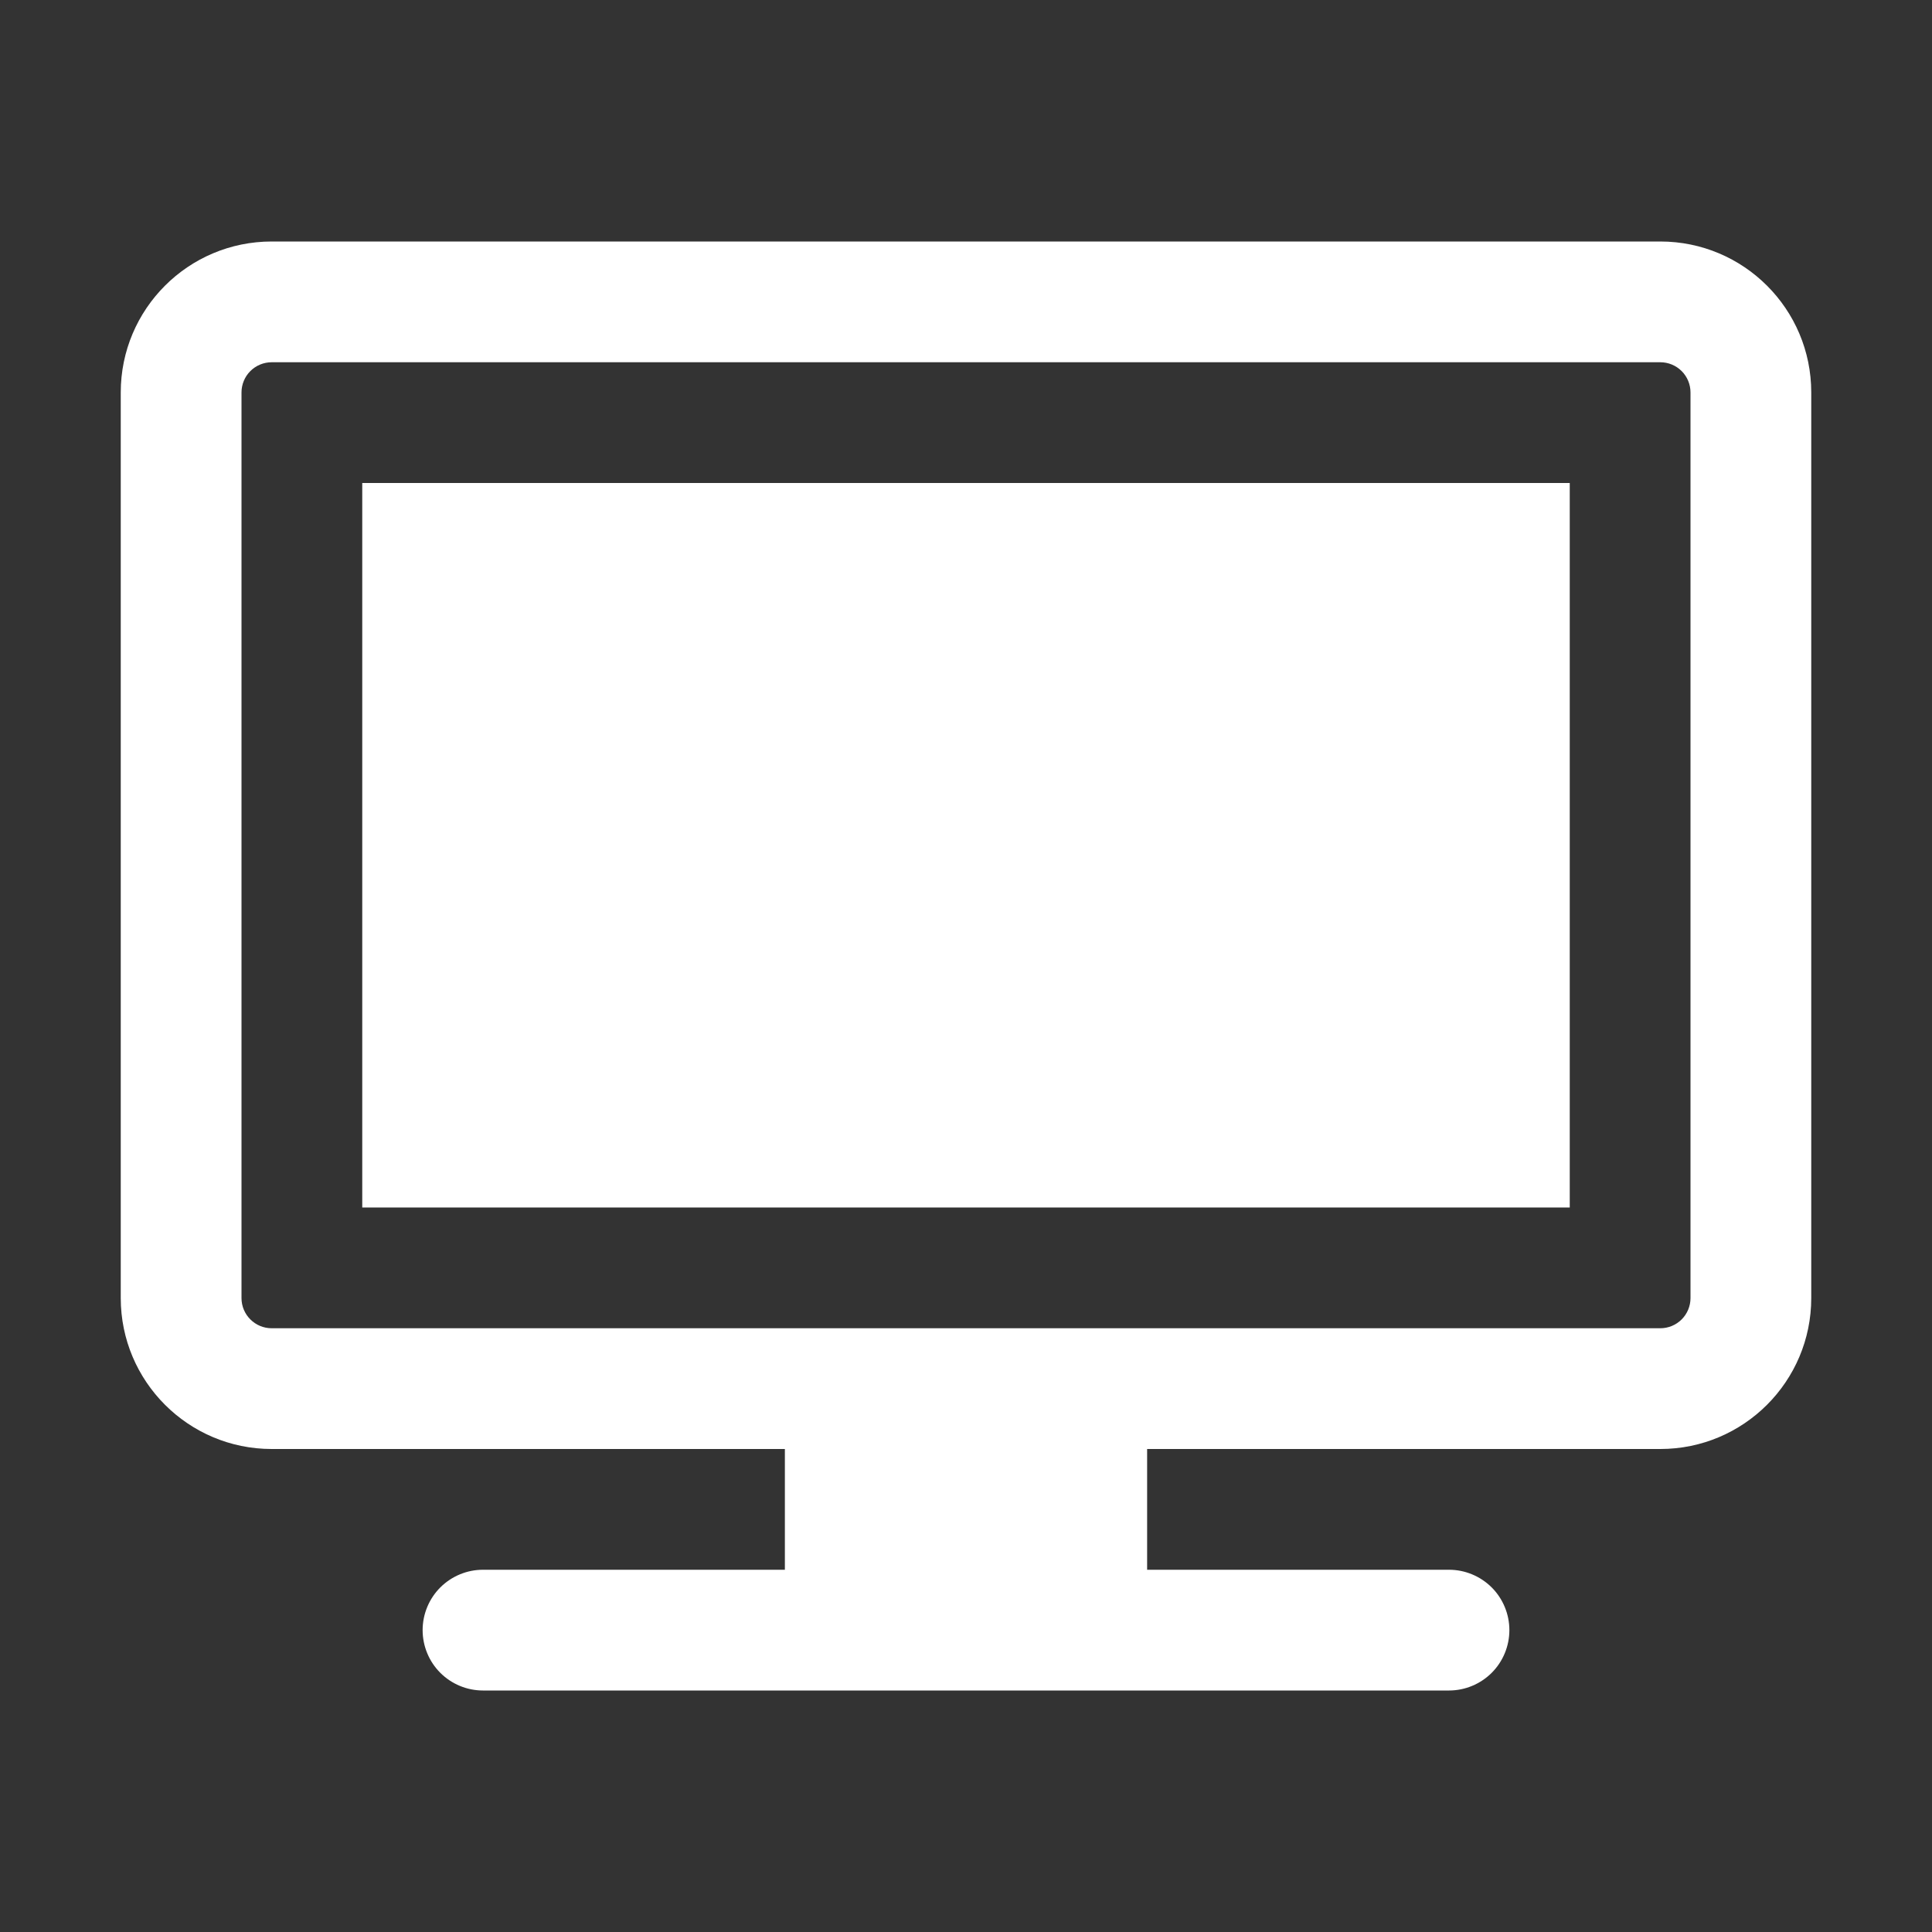 <svg width="40" height="40" viewBox="0 0 40 40" fill="none" xmlns="http://www.w3.org/2000/svg">
<rect x="0" y="0" width="40" height="40" fill="#333333" stroke="none"/>
<path d="M32.5 10H7.5V25H32.5V10Z" fill="white"/>
<path fill-rule="evenodd" clip-rule="evenodd" d="M5.625 5C3.898 5 2.5 6.4 2.5 8.125V26.875C2.5 28.6 3.9 30 5.625 30H16.25V32.5H10C9.668 32.5 9.351 32.632 9.116 32.866C8.882 33.1 8.75 33.419 8.75 33.75C8.75 34.081 8.882 34.4 9.116 34.634C9.351 34.868 9.668 35 10 35H30C30.331 35 30.649 34.868 30.884 34.634C31.118 34.4 31.25 34.081 31.25 33.75C31.25 33.419 31.118 33.1 30.884 32.866C30.649 32.632 30.331 32.5 30 32.5H23.75V30H34.375C36.1 30 37.5 28.6 37.5 26.875V8.125C37.5 6.398 36.1 5 34.375 5H5.625ZM5.625 27.5H34.375C34.541 27.5 34.7 27.434 34.817 27.317C34.934 27.2 35 27.041 35 26.875V8.125C35 7.959 34.934 7.8 34.817 7.683C34.7 7.566 34.541 7.5 34.375 7.5H5.625C5.459 7.5 5.3 7.566 5.183 7.683C5.066 7.8 5 7.959 5 8.125V26.875C5 27.22 5.28 27.5 5.625 27.5Z" fill="white"/>
</svg>
